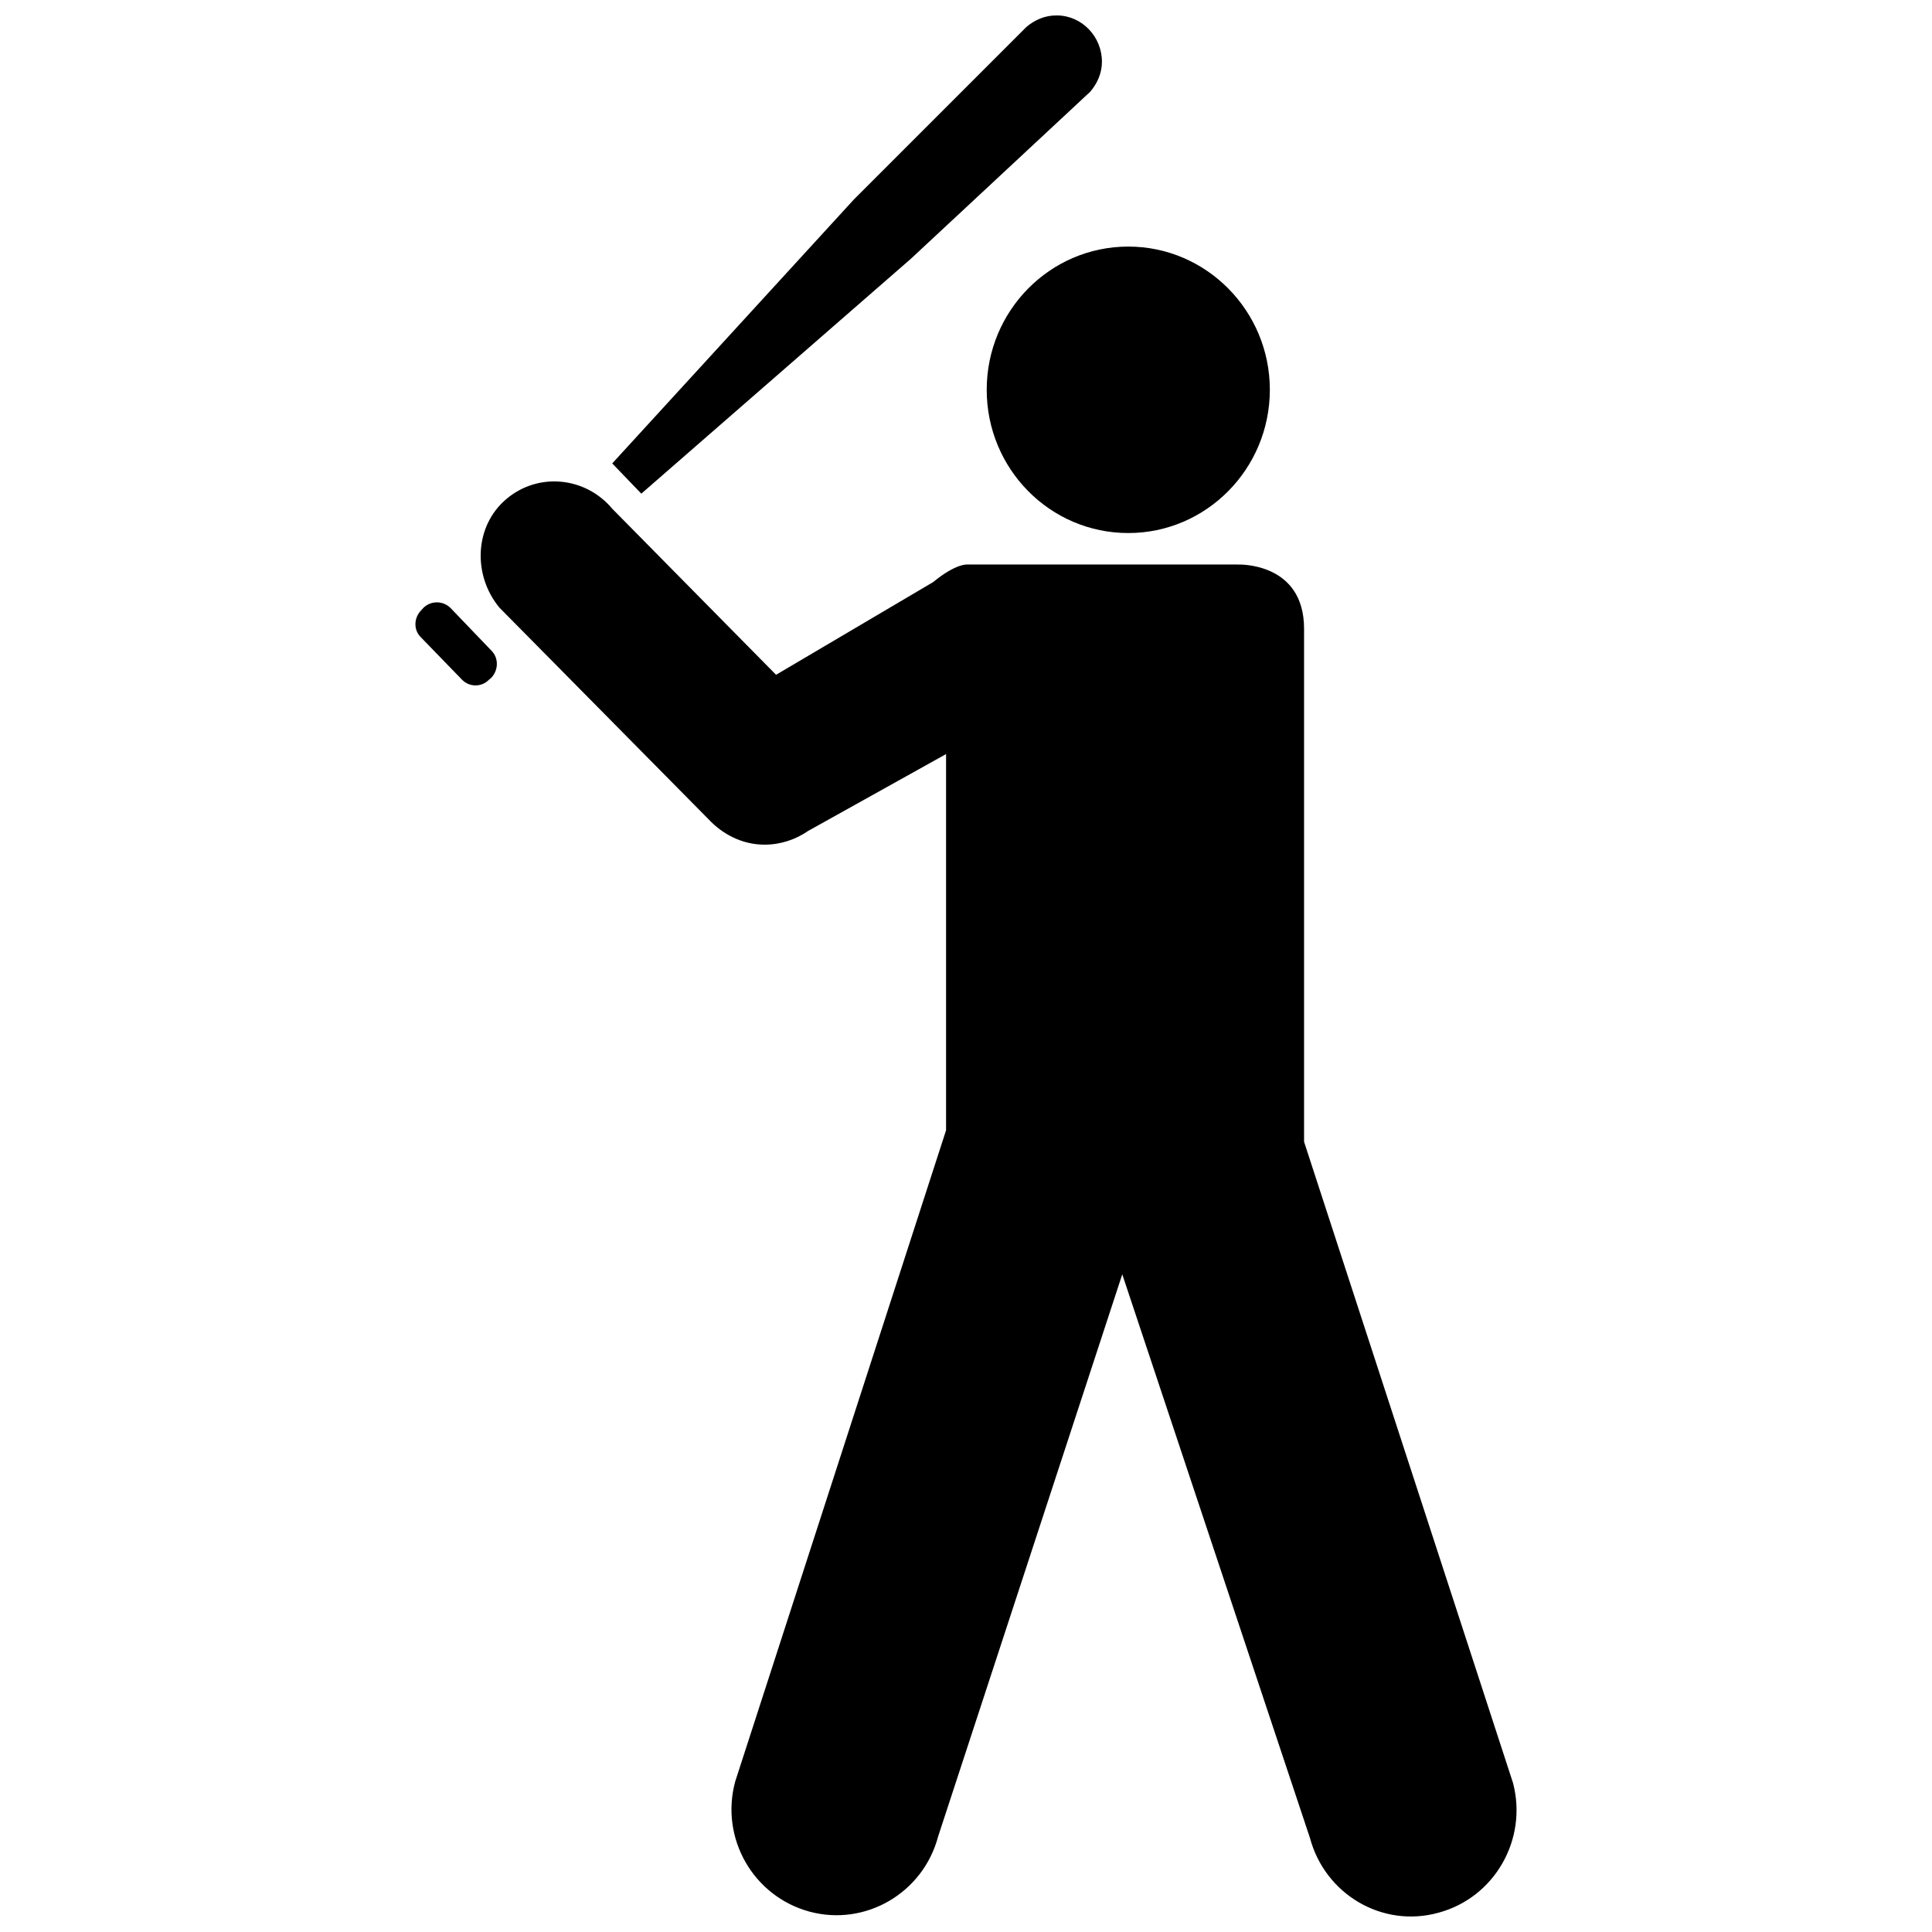 <?xml version="1.0" encoding="UTF-8"?>
<!-- Uploaded to: SVG Repo, www.svgrepo.com, Generator: SVG Repo Mixer Tools -->
<svg width="800px" height="800px" version="1.1" viewBox="144 144 512 512" xmlns="http://www.w3.org/2000/svg">
 <defs>
  <clipPath id="b">
   <path d="m271 271h275v380.9h-275z"/>
  </clipPath>
  <clipPath id="a">
   <path d="m306 148.09h131v126.91h-131z"/>
  </clipPath>
 </defs>
 <path d="m443.01 285.26c20.676 0 37.512-17.008 37.512-37.977 0-20.914-16.836-37.938-37.512-37.938-20.75 0-37.52 17.023-37.52 37.938-0.004 20.969 16.762 37.977 37.52 37.977"/>
 <g clip-path="url(#b)">
  <path d="m544.95 616.46-55.359-169.88v-135.95c0-17.82-17.629-17.023-17.629-17.023l-56.562-0.004h-14.906s-3.004-0.449-9.184 4.648l-41.648 24.574-43.41-44.004c-7.09-8.48-19.609-9.738-28.059-2.574-8.5 7.164-8.953 20.156-1.867 28.758l55.426 56.09c3.738 4.004 8.957 6.75 14.852 6.75 4.301 0 8.266-1.371 11.613-3.668l36.5-20.34v99.695l-55.879 172.58c-4.074 15.008 4.758 30.422 19.668 34.484 14.848 4.012 30.152-4.934 34.113-19.93l48.793-148.96 49.715 149.3c4.019 15.07 19.262 24.012 34.113 19.875 14.844-4.008 23.676-19.426 19.711-34.434"/>
 </g>
 <path d="m266.47 324.16c1.93 1.945 5.106 2.004 7.082 0l0.676-0.574c1.867-2 1.984-5.211 0-7.164l-10.82-11.285c-1.988-2-5.215-2-7.199-0.055l-0.57 0.629c-1.984 2.004-2.098 5.219-0.117 7.16z"/>
 <g clip-path="url(#a)">
  <path d="m370.29 196.86-64.039 69.949 7.703 8.016 71.465-62.27 47.488-44.23c1.875-2.188 3.117-4.922 3.117-7.965 0-6.695-5.332-12.203-11.848-12.27-3.231-0.059-6 1.199-8.211 3.094z"/>
 </g>
</svg>